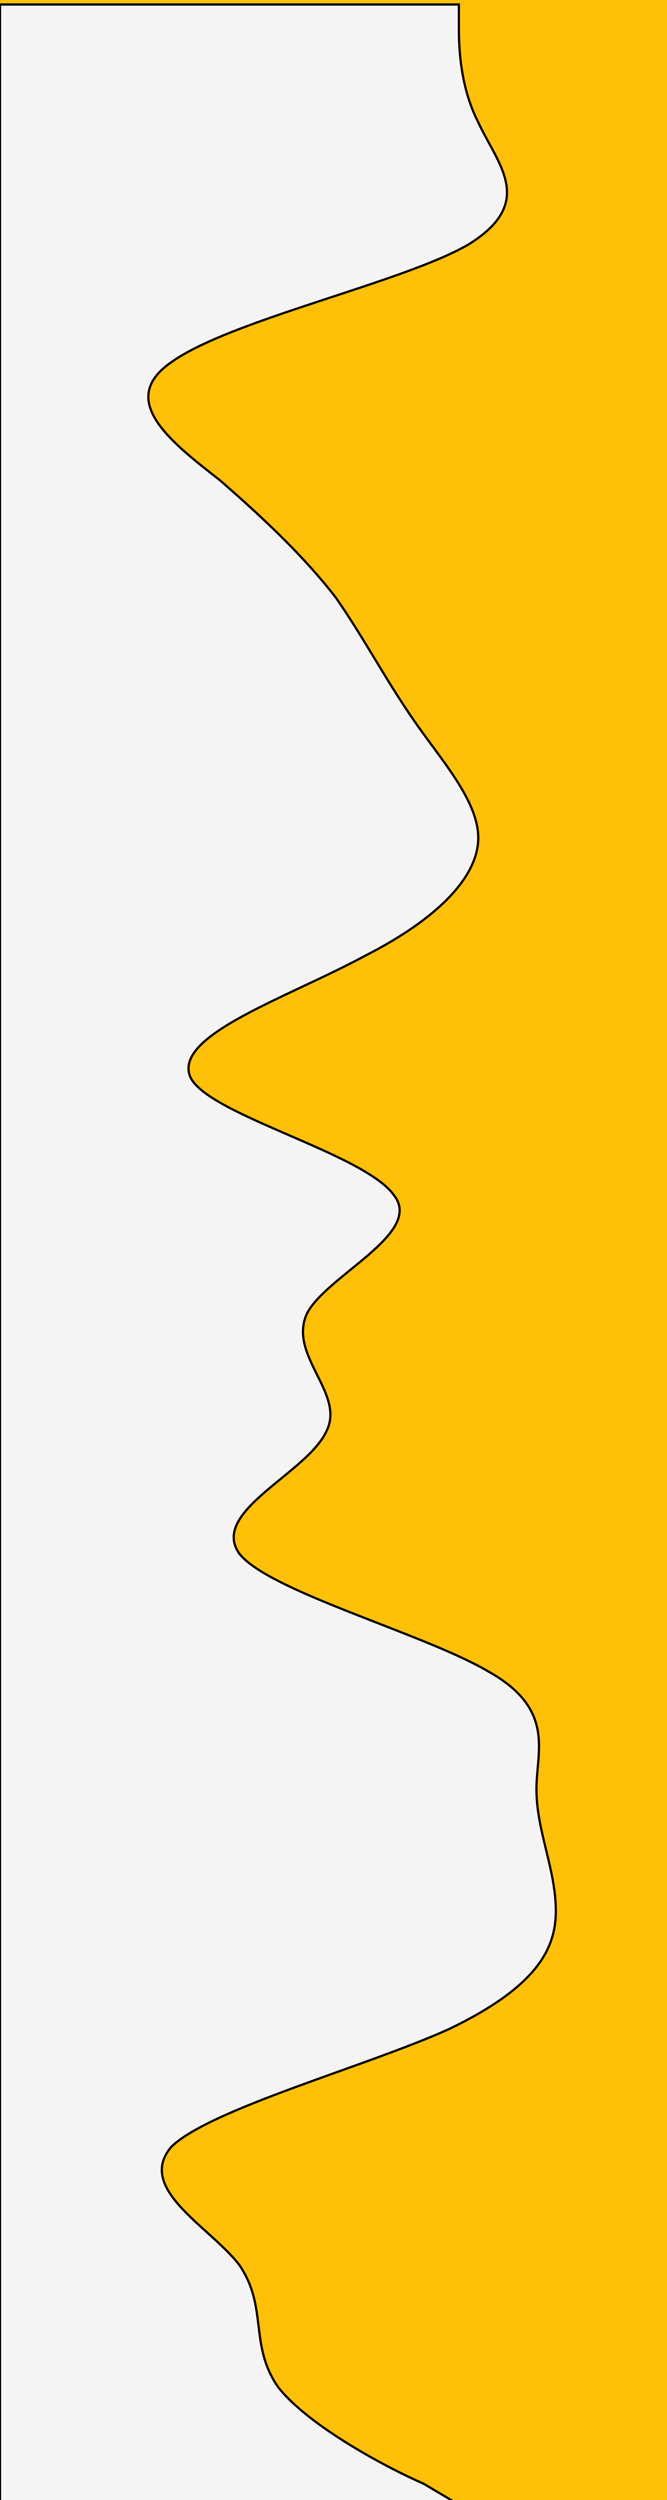 <?xml version="1.0" encoding="UTF-8"?> <svg xmlns="http://www.w3.org/2000/svg" width="594" height="2225" viewBox="0 0 594 2225" fill="none"> <g clip-path="url(#clip0_57_30990)"> <rect width="594" height="2225" fill="#FEC107"></rect> <g filter="url(#filter0_d_57_30990)"> <path fill-rule="evenodd" clip-rule="evenodd" d="M408.663 0V18.729C408.663 33.712 408.663 71.17 425.93 104.882C443.198 142.34 477.733 176.052 417.297 213.51C359.738 247.222 204.331 280.934 152.529 318.392C103.605 352.104 152.529 389.562 195.698 423.274C238.866 460.732 273.401 494.444 299.302 528.157C325.203 565.614 342.471 599.327 368.372 636.784C391.395 670.497 425.93 707.955 425.93 741.667C425.93 775.379 391.395 812.837 325.203 846.549C256.134 884.007 152.529 917.719 169.797 955.177C187.064 988.889 325.203 1022.6 351.105 1060.06C377.006 1093.77 290.669 1131.23 273.401 1164.94C256.134 1202.4 307.936 1236.11 290.669 1269.82C273.401 1307.28 187.064 1340.99 212.965 1378.45C238.866 1412.16 377.006 1449.62 434.564 1483.33C495 1517.05 477.733 1554.5 477.733 1588.22C477.733 1625.67 495 1659.39 495 1696.84C495 1730.56 477.733 1764.27 400.029 1801.73C325.203 1835.44 187.064 1872.9 152.529 1906.61C120.872 1944.07 187.064 1977.78 212.965 2011.49C238.866 2048.95 221.599 2082.66 247.5 2120.12C273.401 2153.83 342.471 2191.29 377.006 2206.27L408.663 2225H0V2206.27C0 2191.29 0 2153.83 0 2120.12C0 2082.66 0 2048.95 0 2011.49C0 1977.78 0 1944.07 0 1906.61C0 1872.9 0 1835.44 0 1801.73C0 1764.27 0 1730.56 0 1696.84C0 1659.39 0 1625.67 0 1588.22C0 1554.5 0 1517.05 0 1483.33C0 1449.62 0 1412.16 0 1378.45C0 1340.99 0 1307.28 0 1269.82C0 1236.11 0 1202.4 0 1164.94C0 1131.23 0 1093.77 0 1060.06C0 1022.6 0 988.889 0 955.177C0 917.719 0 884.007 0 846.549C0 812.837 0 775.379 0 741.667C0 707.955 0 670.497 0 636.784C0 599.327 0 565.614 0 528.157C0 494.444 0 460.732 0 423.274C0 389.562 0 352.104 0 318.392C0 280.934 0 247.222 0 213.51C0 176.052 0 142.34 0 104.882C0 71.17 0 33.712 0 18.729V0L408.663 0Z" fill="#F4F4F4"></path> <path fill-rule="evenodd" clip-rule="evenodd" d="M408.663 0V18.729C408.663 33.712 408.663 71.17 425.93 104.882C443.198 142.34 477.733 176.052 417.297 213.51C359.738 247.222 204.331 280.934 152.529 318.392C103.605 352.104 152.529 389.562 195.698 423.274C238.866 460.732 273.401 494.444 299.302 528.157C325.203 565.614 342.471 599.327 368.372 636.784C391.395 670.497 425.93 707.955 425.93 741.667C425.93 775.379 391.395 812.837 325.203 846.549C256.134 884.007 152.529 917.719 169.797 955.177C187.064 988.889 325.203 1022.6 351.105 1060.06C377.006 1093.77 290.669 1131.23 273.401 1164.94C256.134 1202.4 307.936 1236.11 290.669 1269.82C273.401 1307.28 187.064 1340.99 212.965 1378.45C238.866 1412.16 377.006 1449.62 434.564 1483.33C495 1517.05 477.733 1554.5 477.733 1588.22C477.733 1625.67 495 1659.39 495 1696.84C495 1730.56 477.733 1764.27 400.029 1801.73C325.203 1835.44 187.064 1872.9 152.529 1906.61C120.872 1944.07 187.064 1977.78 212.965 2011.49C238.866 2048.95 221.599 2082.66 247.5 2120.12C273.401 2153.83 342.471 2191.29 377.006 2206.27L408.663 2225H0V2206.27C0 2191.29 0 2153.83 0 2120.12C0 2082.66 0 2048.95 0 2011.49C0 1977.78 0 1944.07 0 1906.61C0 1872.9 0 1835.44 0 1801.73C0 1764.27 0 1730.56 0 1696.84C0 1659.39 0 1625.67 0 1588.22C0 1554.5 0 1517.05 0 1483.33C0 1449.62 0 1412.16 0 1378.45C0 1340.99 0 1307.28 0 1269.82C0 1236.11 0 1202.4 0 1164.94C0 1131.23 0 1093.77 0 1060.06C0 1022.6 0 988.889 0 955.177C0 917.719 0 884.007 0 846.549C0 812.837 0 775.379 0 741.667C0 707.955 0 670.497 0 636.784C0 599.327 0 565.614 0 528.157C0 494.444 0 460.732 0 423.274C0 389.562 0 352.104 0 318.392C0 280.934 0 247.222 0 213.51C0 176.052 0 142.34 0 104.882C0 71.17 0 33.712 0 18.729V0L408.663 0Z" stroke="black" stroke-width="2"></path> </g> </g> <defs> <filter id="filter0_d_57_30990" x="-5" y="-1" width="505" height="2235" filterUnits="userSpaceOnUse" color-interpolation-filters="sRGB"> <feFlood flood-opacity="0" result="BackgroundImageFix"></feFlood> <feColorMatrix in="SourceAlpha" type="matrix" values="0 0 0 0 0 0 0 0 0 0 0 0 0 0 0 0 0 0 127 0" result="hardAlpha"></feColorMatrix> <feOffset dy="4"></feOffset> <feGaussianBlur stdDeviation="2"></feGaussianBlur> <feComposite in2="hardAlpha" operator="out"></feComposite> <feColorMatrix type="matrix" values="0 0 0 0 0 0 0 0 0 0 0 0 0 0 0 0 0 0 0.25 0"></feColorMatrix> <feBlend mode="normal" in2="BackgroundImageFix" result="effect1_dropShadow_57_30990"></feBlend> <feBlend mode="normal" in="SourceGraphic" in2="effect1_dropShadow_57_30990" result="shape"></feBlend> </filter> <clipPath id="clip0_57_30990"> <rect width="594" height="2225" fill="white"></rect> </clipPath> </defs> </svg> 